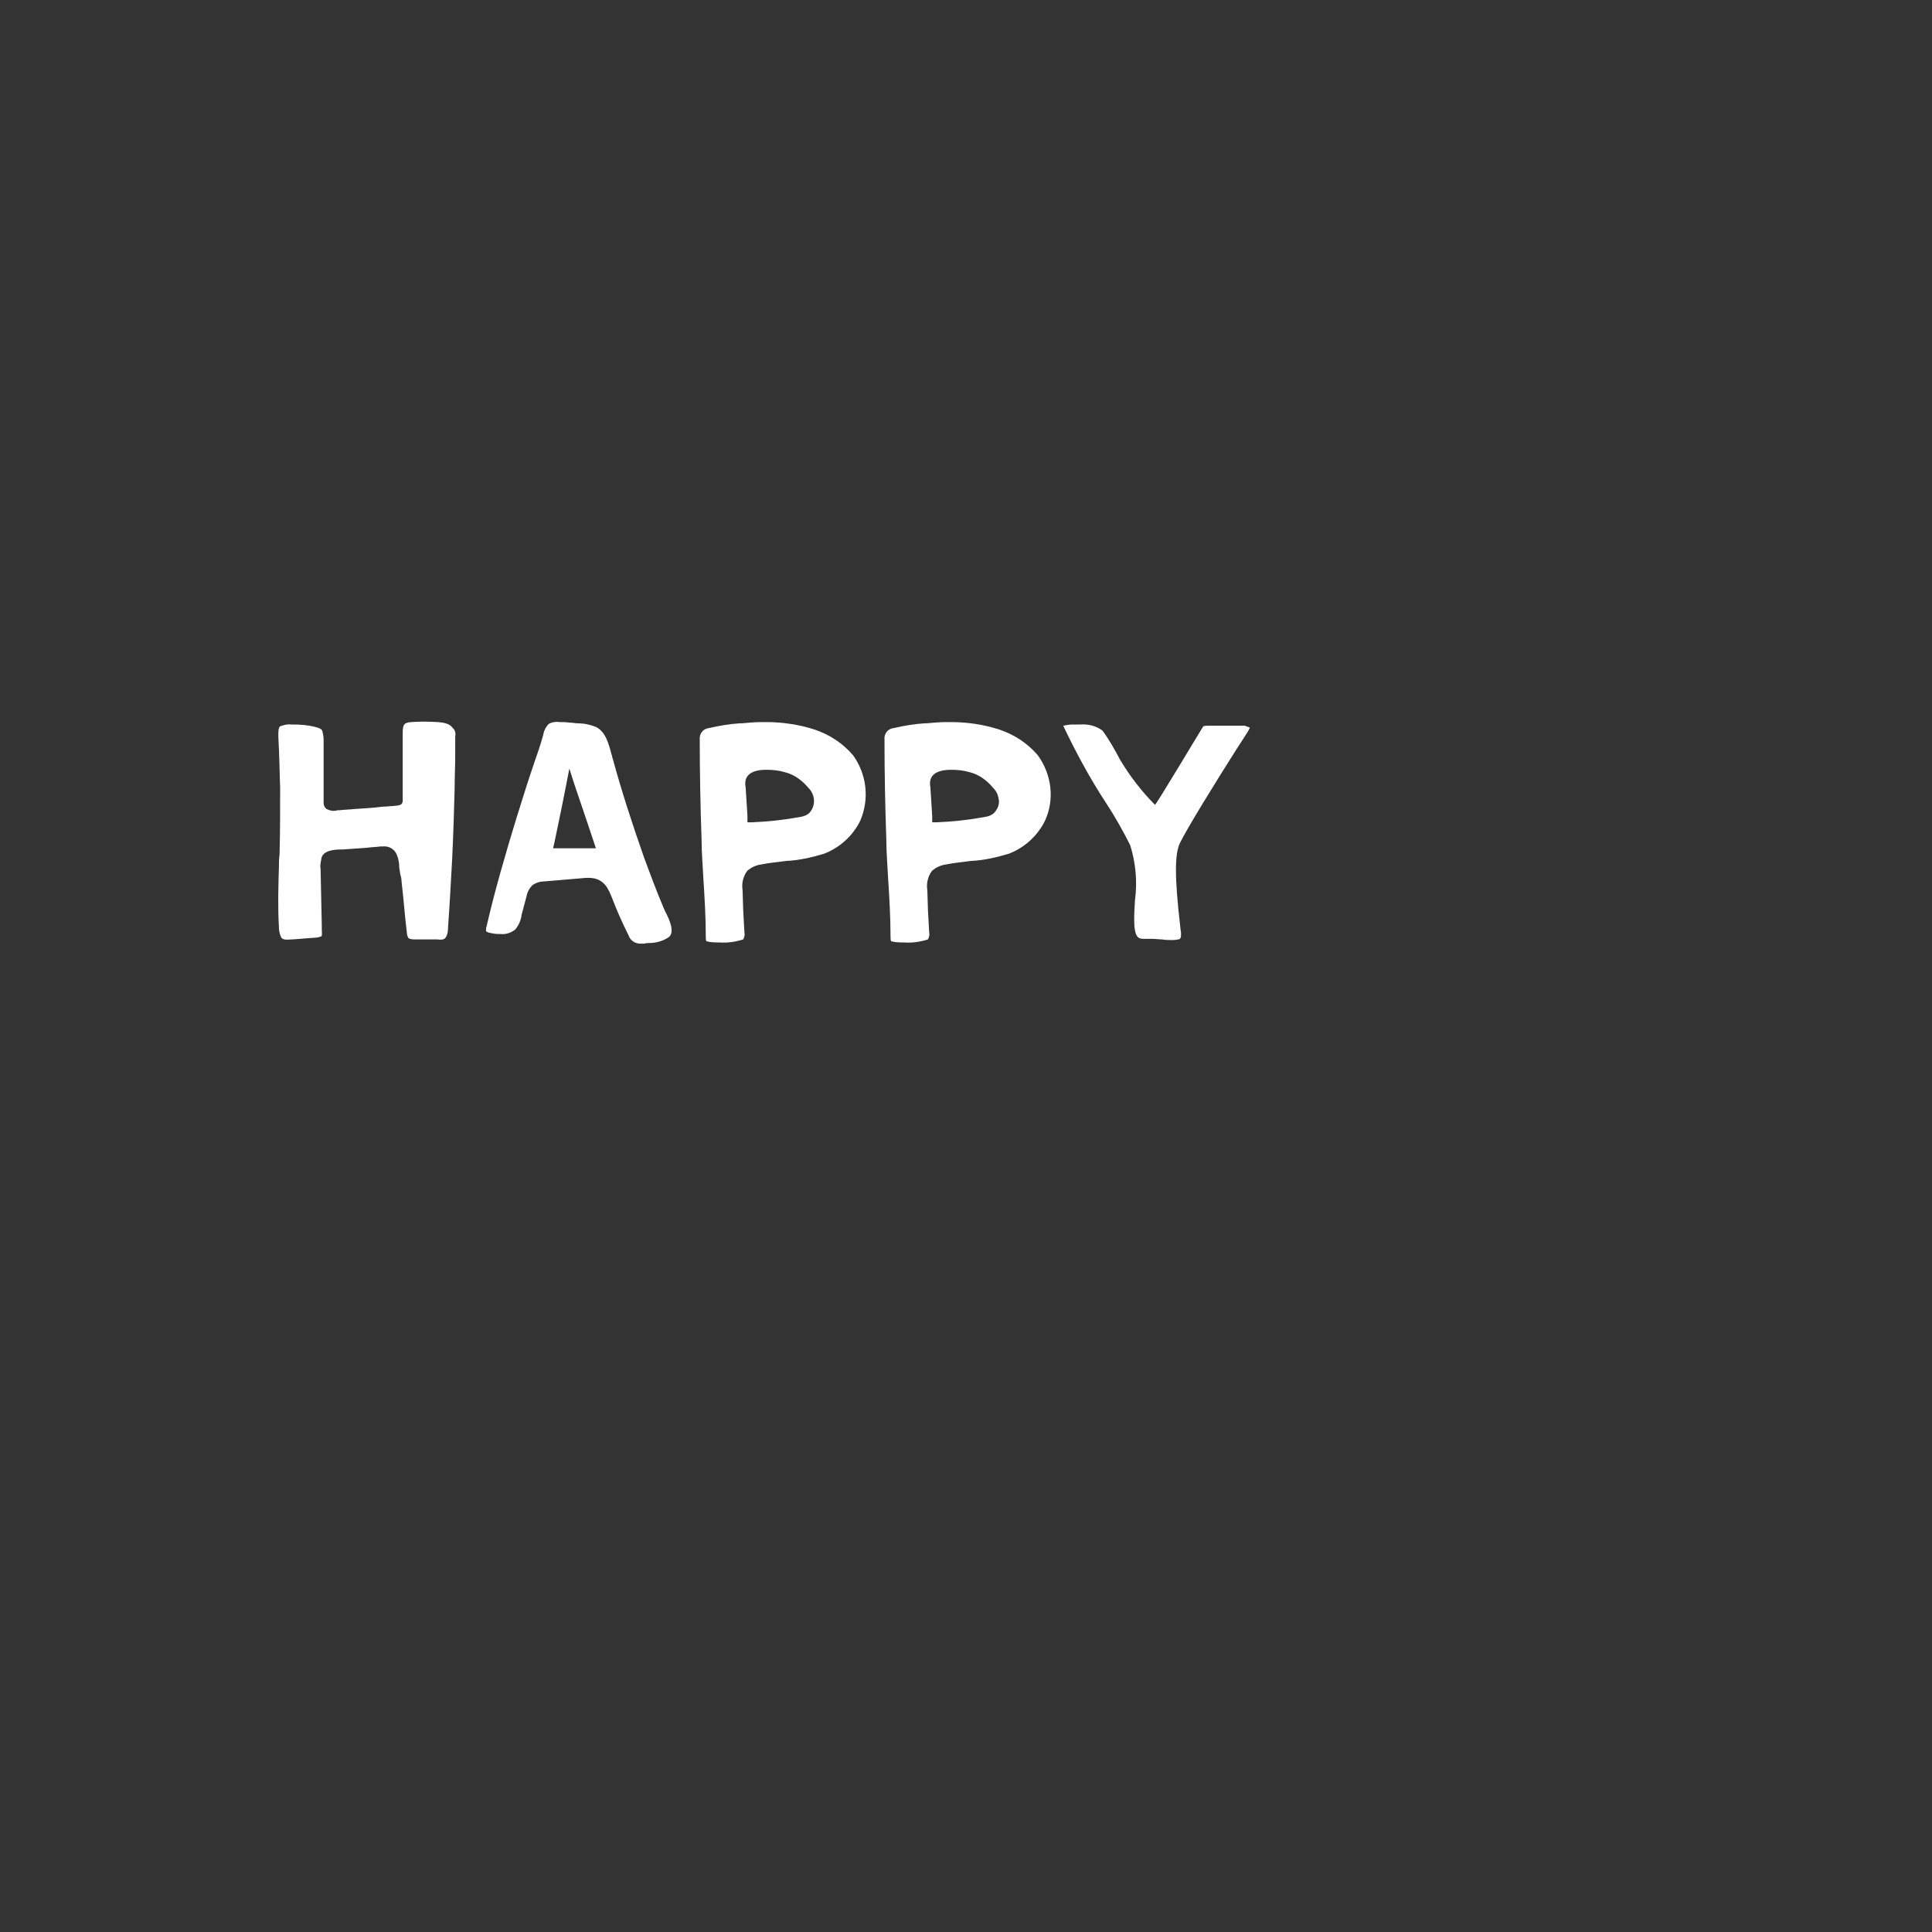 <?xml version="1.0" encoding="utf-8"?>
<!-- Generator: Adobe Illustrator 26.0.2, SVG Export Plug-In . SVG Version: 6.00 Build 0)  -->
<svg version="1.1" id="Layer_1" xmlns="http://www.w3.org/2000/svg" xmlns:xlink="http://www.w3.org/1999/xlink" x="0px" y="0px"
	 viewBox="0 0 320 320" style="enable-background:new 0 0 320 320;" xml:space="preserve">
<rect x="0" y="0" width="320" height="320" fill="#333333" stroke="none"/>
<style type="text/css">
	.st0{fill:#FFFFFF;}
</style>
<g id="Layer_2_00000050623357891228036850000006930798088694465722_">
</g>
<g>
	<g id="Group_29" transform="translate(0 0)">
		<path id="Path_92" class="st0" d="M207,120.5c0,0.1-0.1,0.2-0.1,0.3c-0.4,0.7-1.2,1.9-2.1,3.3c-3.3,5.2-8.2,13.1-9.4,15.6
			c-0.8,1.8-0.9,5.3,0.1,13.9c0,0.3,0.1,0.6,0.1,0.8c0.1,1.1-0.2,1.2-0.5,1.2c-0.4,0.1-0.7,0.1-1.1,0.1c-0.5,0-0.9,0-1.5-0.1
			c-0.5,0-1.1-0.1-1.7-0.1c-0.3,0-0.6,0-0.9,0c-0.1,0-0.2,0-0.4,0c-0.7,0-1.4,0-1.6-2c-0.1-1.5,0-3,0.1-4.5c0.4-3,0.1-6.1-0.8-9
			c-1.2-2.4-2.5-4.7-4-7c-2.7-4.1-5-8.4-7.1-12.8c0.5-0.1,1-0.2,1.6-0.2c0.2,0,0.5,0,0.7,0h0.5c1.3-0.1,2.6,0.2,3.7,1
			c1.1,1.5,2,3.1,2.9,4.8c1.6,2.7,3.6,5.3,5.8,7.5c0.2,0,7.6-12.4,8-13c0.3-0.1,0.6-0.1,0.9-0.1c1,0,2,0,3,0s2,0,3,0
			C206.6,120.4,206.8,120.4,207,120.5"/>
		<path id="Path_93" class="st0" d="M75.4,122v0.2c0,1,0,1.9,0,2.8c0,1.8-0.1,3.8-0.1,5.7c-0.1,3.6-0.2,7.3-0.4,11.4
			c-0.2,3.6-0.4,7.5-0.7,11.7c0,0.5-0.1,1.1-0.4,1.5c-0.2,0.3-0.6,0.4-1.4,0.3l-3.6,0c-0.3,0-1,0-1.2-0.3c-0.1-0.2-0.2-0.5-0.2-0.7
			c-0.2-1.7-0.4-3.6-0.6-5.9c-0.1-0.9-0.2-1.8-0.3-2.8c0-0.4-0.1-0.8-0.2-1.1c-0.1-0.6-0.2-1.1-0.2-1.7V143
			c-0.1-0.6-0.2-1.1-0.5-1.7c-0.5-0.8-1.3-1.2-2.2-1.1c-0.2,0-0.3,0-0.4,0c-0.7,0.1-1.4,0.1-2.1,0.2c-1.4,0.1-2.8,0.2-4.1,0.3
			c-0.1,0-0.2,0-0.3,0c-1,0-3.2,0.1-3.3,1.7c-0.1,0.5-0.2,1-0.1,1.5l0.2,9.5c0,0.2,0,0.4,0,0.6c0,0.4,0.1,1-0.1,1.1
			c-0.3,0.1-0.6,0.2-0.9,0.2h0c-1.3,0.1-2.6,0.2-3.9,0.3l-0.2,0c-1.1,0.1-1.5,0-1.7-0.5c-0.2-0.5-0.3-1-0.3-1.5
			c-0.2-3.4-0.1-6.8,0-10.1c0-0.6,0-1.3,0.1-1.9c0.1-3.7,0.1-7.4,0.1-11.1c-0.1-2.4-0.1-5-0.3-8.5c0-0.8,0-1.5,0.3-1.7
			c0.6-0.2,1.2-0.4,1.8-0.3l0.3,0c1.3,0,2.5,0.1,3.7,0.4c0.8,0.2,1.1,0.4,1.2,0.7c0.1,0.5,0.2,0.9,0.2,1.4l0,10.5
			c0,0.4,0.2,0.8,0.5,1c0.6,0.3,1.2,0.4,1.8,0.2c0.1,0,0.2,0,0.3,0c0.8-0.1,1.6-0.1,2.5-0.2c1.6-0.1,3.2-0.2,4.8-0.4l0.3,0
			c0.3,0,0.9-0.1,1.3-0.1c1-0.1,1.6-0.1,1.6-0.9c0-1.1,0-2.1,0-3.2c0-2.6,0-5.3,0-8c0-1.5,0.3-1.7,1.4-1.8c1.5-0.1,2.9-0.1,4.4,0
			c1.4,0.1,2.1,0.4,2.5,1C75.4,120.9,75.5,121.5,75.4,122"/>
		<path id="Path_94" class="st0" d="M110.8,155.2c-1,0.7-2.2,1-3.4,1c-0.2,0-0.4,0-0.7,0.1c-0.2,0-0.4,0-0.6,0c-0.9,0-1.7-0.5-2-1.4
			c-1-2-1.9-4-2.7-6.1c-0.6-1.5-1.3-3.4-3.9-3.4c-0.1,0-0.3,0-0.4,0c-2.4,0.2-4.7,0.4-7.1,0.6c-0.6,0-1.2,0.2-1.8,0.6
			c-0.5,0.5-0.9,1.2-1,1.9l-0.4,1.5l-0.4,1.5c-0.1,0.9-0.5,1.8-1.1,2.5c-0.7,0.5-1.5,0.8-2.4,0.7c-0.4,0-0.9,0-1.3-0.1
			c-0.6-0.1-1-0.2-1.1-0.4c0-0.3,0-0.5,0.1-0.8c1.4-6.1,3.2-12.2,5-18.1l0.1-0.3c0.9-2.9,1.8-5.8,2.8-8.7c0.5-1.4,1-2.9,1.4-4.3
			c0-0.1,0.1-0.3,0.1-0.4c0.1-0.6,0.4-1.2,0.9-1.7c0.5-0.3,1.2-0.4,1.8-0.3c0.6,0,1.1,0,1.7,0.1l0.2,0c0.3,0,0.7,0.1,1,0.1
			c1.1,0,2.1,0.2,3.1,0.6c1.6,0.8,2.1,2.7,2.6,4.6c0.1,0.2,0.1,0.5,0.2,0.7c1.5,5.5,3.3,11,5.2,16.4c1,2.7,2,5.4,3.1,8
			c0.1,0.2,0.2,0.5,0.3,0.7C111.1,152.7,111.7,154.4,110.8,155.2 M98.7,140.5l-0.3-0.9l-1.1-3.3l-2.2-6.5l-0.8-2.5l-0.5,2.6
			l-0.9,4.5l-1.1,5.3l-0.2,0.8L98.7,140.5L98.7,140.5z"/>
		<path id="Path_95" class="st0" d="M142.5,135.9c-1.2,2.5-3.4,4.5-6,5.5c-2,0.6-4.1,1.1-6.3,1.2c-1.4,0.2-2.8,0.3-4.2,0.6
			c-0.8,0.1-1.6,0.5-2.2,1c-0.7,0.9-1,2.1-0.8,3.3l0.1,3.3l0.2,3.6c0.1,0.4,0,0.8-0.2,1.2c-1.3,0.4-2.6,0.6-3.9,0.5
			c-0.7,0-1.5,0-2.2-0.2c-0.1-0.2-0.1-0.5-0.1-0.8c0-3.2-0.2-6.5-0.4-9.6c-0.1-2.1-0.3-4.4-0.3-6.5c-0.2-5.6-0.3-11.2-0.3-16.5
			c-0.1-0.9,0.5-1.8,1.5-1.9c1.7-0.4,3.5-0.7,5.2-0.8l0.3,0c1.1-0.1,2.2-0.2,3.2-0.2c0.3,0,0.5,0,0.8,0l0,0c2.7,0,5.4,0.4,7.9,1.2
			c2.5,0.8,4.8,2.3,6.5,4.3C143.6,128.3,144,132.4,142.5,135.9 M134.8,132.3c-0.1-0.7-0.4-1.3-0.9-1.8c-1-1.2-2.3-2.2-3.9-2.6
			c-1-0.3-2-0.4-3.1-0.4c-1.8,0-2.9,0.5-3.3,1.4c-0.2,0.5-0.2,1-0.1,1.5l0.3,4.7l0,0.4l0,0.7l0.7,0c2.7-0.1,5.4-0.4,8.1-0.9
			c0.6-0.1,1.1-0.3,1.5-0.7C134.7,133.9,134.9,133.1,134.8,132.3"/>
		<path id="Path_96" class="st0" d="M173.1,135.9c-1.2,2.5-3.4,4.5-6,5.5c-2,0.6-4.1,1.1-6.3,1.2c-1.4,0.2-2.8,0.3-4.2,0.6
			c-0.8,0.1-1.6,0.5-2.2,1c-0.7,0.9-1,2.1-0.8,3.3l0.1,3.3l0.2,3.6c0.1,0.4,0,0.8-0.2,1.2c-1.3,0.4-2.6,0.6-3.9,0.5
			c-0.7,0-1.5,0-2.2-0.2c-0.1-0.2-0.1-0.5-0.1-0.8c0-3.2-0.2-6.5-0.4-9.6c-0.1-2.1-0.3-4.4-0.3-6.5c-0.2-5.6-0.3-11.2-0.3-16.5
			c-0.1-0.9,0.5-1.8,1.5-1.9c1.7-0.4,3.5-0.7,5.2-0.8l0.3,0c1.1-0.1,2.2-0.2,3.2-0.2c0.3,0,0.5,0,0.8,0l0,0c2.7,0,5.4,0.4,7.9,1.2
			c2.5,0.8,4.8,2.3,6.5,4.3C174.2,128.3,174.7,132.4,173.1,135.9 M165.4,132.3c-0.1-0.7-0.4-1.3-0.9-1.8c-1-1.2-2.3-2.2-3.9-2.6
			c-1-0.3-2-0.4-3.1-0.4c-1.8,0-2.9,0.5-3.3,1.4c-0.2,0.5-0.2,1-0.1,1.5l0.3,4.7l0,0.4l0,0.7l0.7,0c2.7-0.1,5.4-0.4,8.1-0.9
			c0.6-0.1,1.1-0.3,1.5-0.7C165.3,133.9,165.6,133.1,165.4,132.3"/>
	</g>
</g>
</svg>
